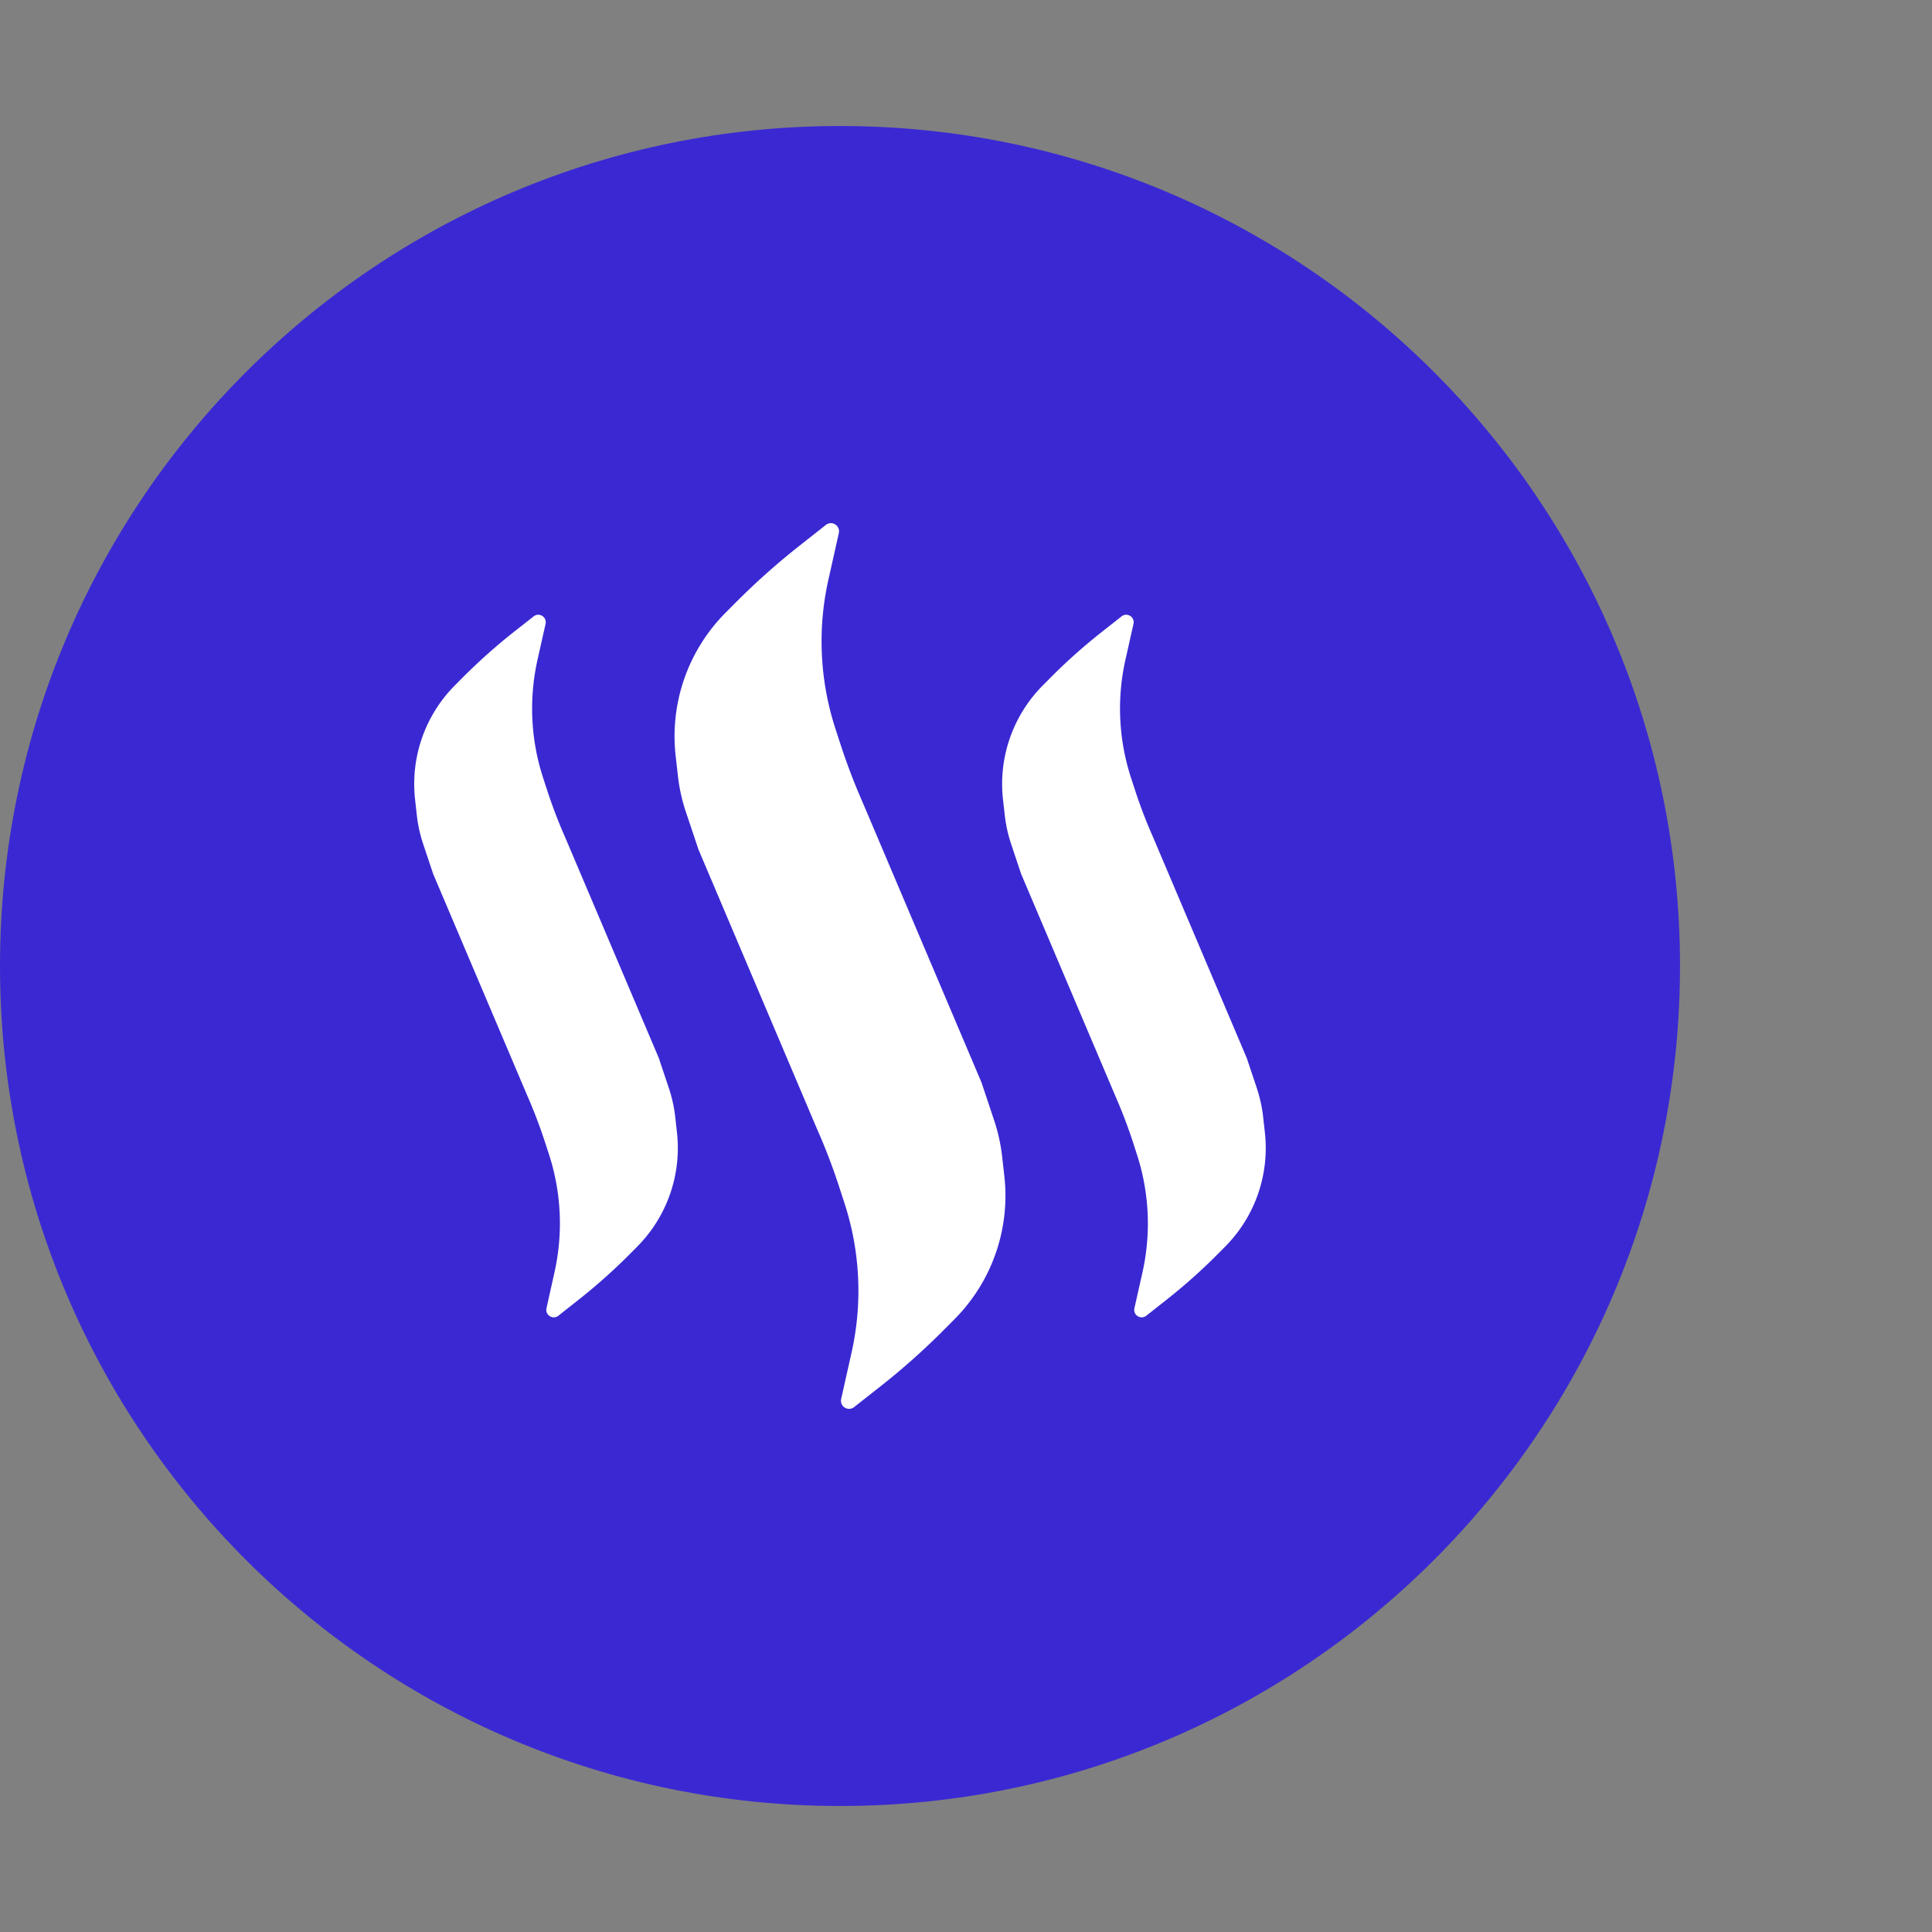 <svg width="46" height="46" viewBox="0 0 46 46" xmlns="http://www.w3.org/2000/svg"><rect x="0" y="0" width="46" height="46" fill="#808080" stroke="none"/><g transform="translate(0 3)" fill="none" fill-rule="evenodd"><circle fill="#FFF" cx="19.396" cy="19.668" r="18.182"/><path d="M20 0C8.954 0 0 8.954 0 20s8.954 20 20 20 20-8.954 20-20S31.046 0 20 0z" fill="#3A29D2"/><path d="M29.163 26.689l-.184.185a13.4 13.4 0 0 1-1.205 1.073l-.482.38a.175.175 0 0 1-.204.01.175.175 0 0 1-.078-.189l.192-.855a5.323 5.323 0 0 0-.135-2.814l-.102-.316c-.12-.365-.26-.729-.415-1.081v-.001l-2.237-5.272-.24-.718a3.346 3.346 0 0 1-.15-.684l-.041-.36a3.33 3.33 0 0 1 .953-2.734l.184-.185c.378-.38.784-.742 1.205-1.074l.481-.379a.175.175 0 0 1 .204-.01c.065.04.095.114.079.188l-.192.855a5.321 5.321 0 0 0 .134 2.814l.103.316c.12.365.259.729.415 1.081l2.237 5.273.24.718c.073.222.124.452.15.684l.04.36a3.33 3.33 0 0 1-.952 2.735zM22.718 28.418l-.236.237c-.476.48-.986.934-1.517 1.352l-.629.495a.193.193 0 0 1-.223.012.192.192 0 0 1-.085-.206l.248-1.107a6.725 6.725 0 0 0-.17-3.556l-.13-.4a14.687 14.687 0 0 0-.523-1.366l-.001-.001-2.821-6.65-.303-.904a4.187 4.187 0 0 1-.188-.858l-.052-.46a4.17 4.17 0 0 1 1.193-3.423l.236-.237a16.88 16.88 0 0 1 1.518-1.352l.628-.495a.191.191 0 0 1 .223-.012c.07.044.104.125.086.206l-.248 1.108a6.72 6.72 0 0 0 .169 3.555l.13.4c.152.462.328.921.524 1.366l2.822 6.651.302.905c.093.278.156.566.189.857l.052.46a4.17 4.17 0 0 1-1.194 3.423zM15.165 26.689l-.184.185c-.379.38-.784.74-1.206 1.073l-.481.38a.175.175 0 0 1-.204.01.175.175 0 0 1-.078-.189l.19-.855a5.32 5.32 0 0 0-.133-2.814l-.103-.316c-.12-.365-.259-.729-.414-1.081v-.001l-2.238-5.272-.24-.718a3.344 3.344 0 0 1-.15-.684l-.04-.36a3.33 3.33 0 0 1 .952-2.734l.184-.185c.38-.38.784-.742 1.205-1.074l.482-.379a.175.175 0 0 1 .204-.01c.064.04.095.114.079.188l-.192.855a5.32 5.32 0 0 0 .134 2.814l.103.316c.12.365.258.729.414 1.081l2.237 5.273.24.718c.074.222.125.452.151.684l.04.36a3.33 3.33 0 0 1-.953 2.735z" fill="#FFF"/></g></svg>